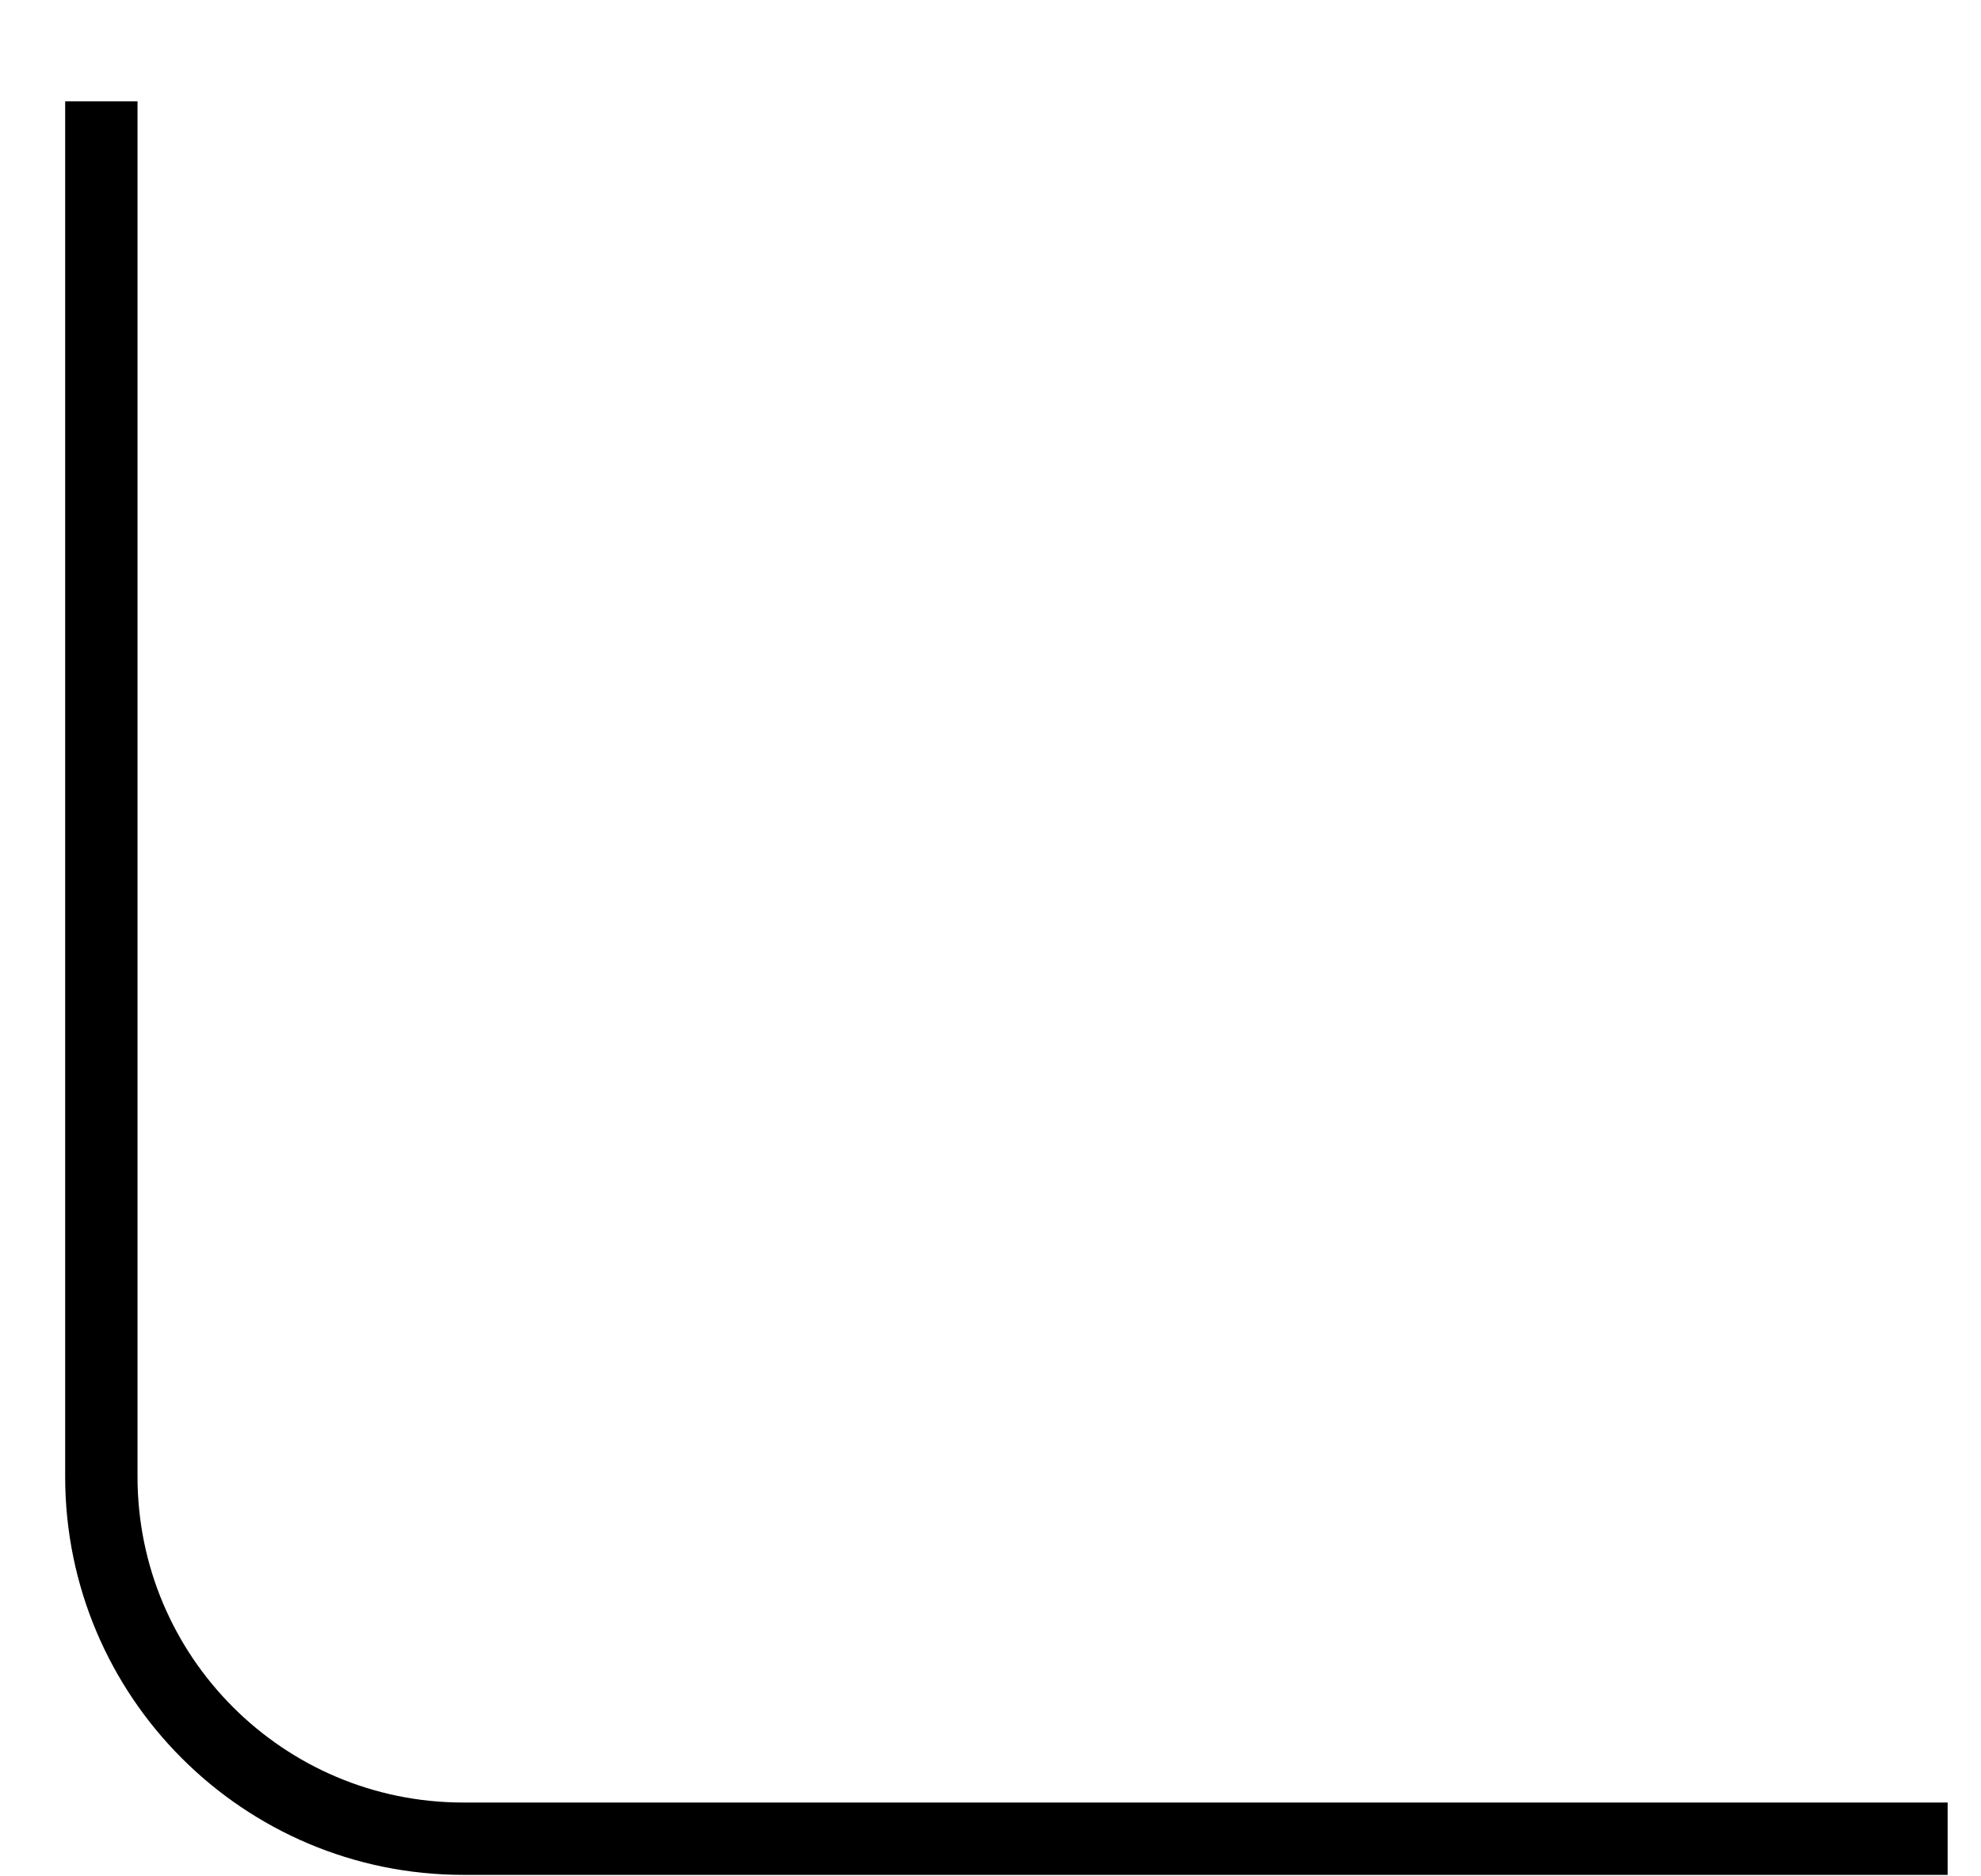 <?xml version="1.0" encoding="UTF-8"?> <svg xmlns="http://www.w3.org/2000/svg" width="19" height="18" viewBox="0 0 19 18" fill="none"><path d="M0.972 0.972C0.972 6.231 0.972 9.624 0.972 14.166C0.972 16.084 2.527 17.639 4.444 17.639H18.68" stroke="black" stroke-width="0.694"></path></svg> 